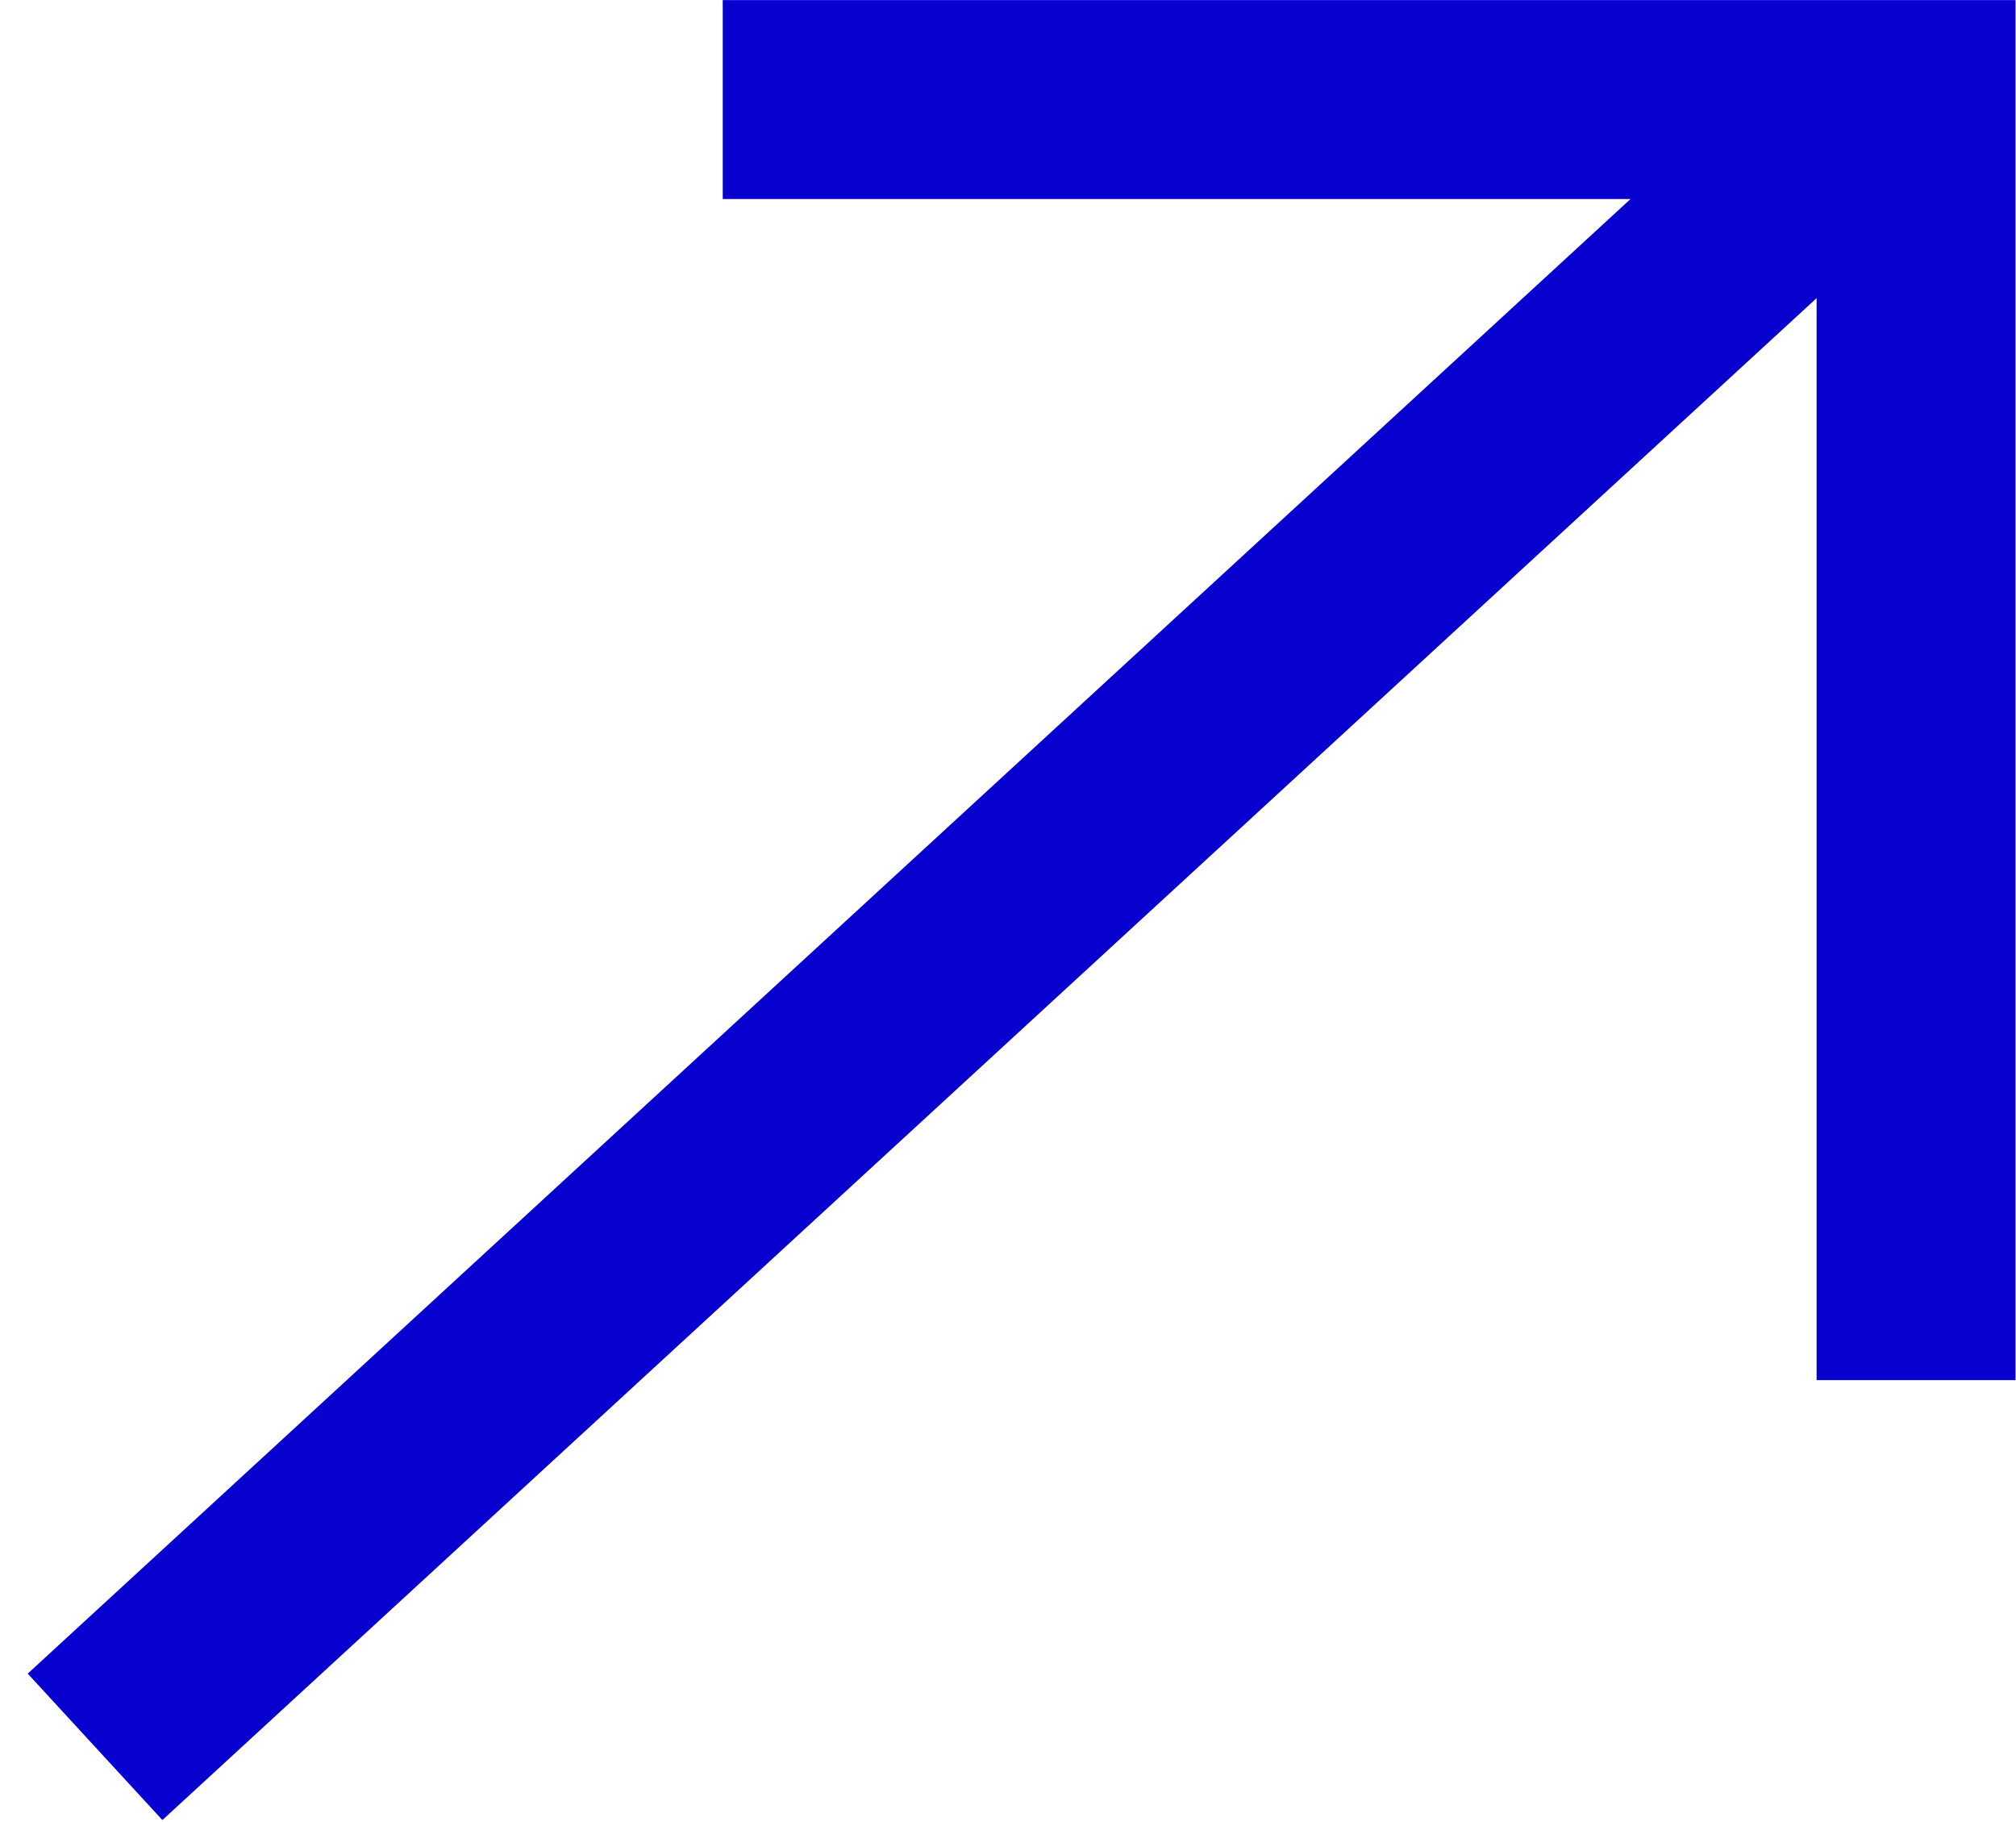 <svg xmlns="http://www.w3.org/2000/svg" width="20.273" height="18.318" viewBox="0 0 20.273 18.318">
  <g id="Group_458" data-name="Group 458" transform="translate(7539.36 -9737.041)">
    <path id="Path_545" data-name="Path 545" d="M0,16.4,18.449,0" transform="matrix(1, -0.017, 0.017, 1, -7538.683, 9738.204)" fill="none" stroke="#0800cf" stroke-width="2"/>
    <path id="Path_546" data-name="Path 546" d="M11866.121,4023h12v12.875" transform="translate(-19398.213 5715.042)" fill="none" stroke="#0800cf" stroke-width="2"/>
  </g>
</svg>
